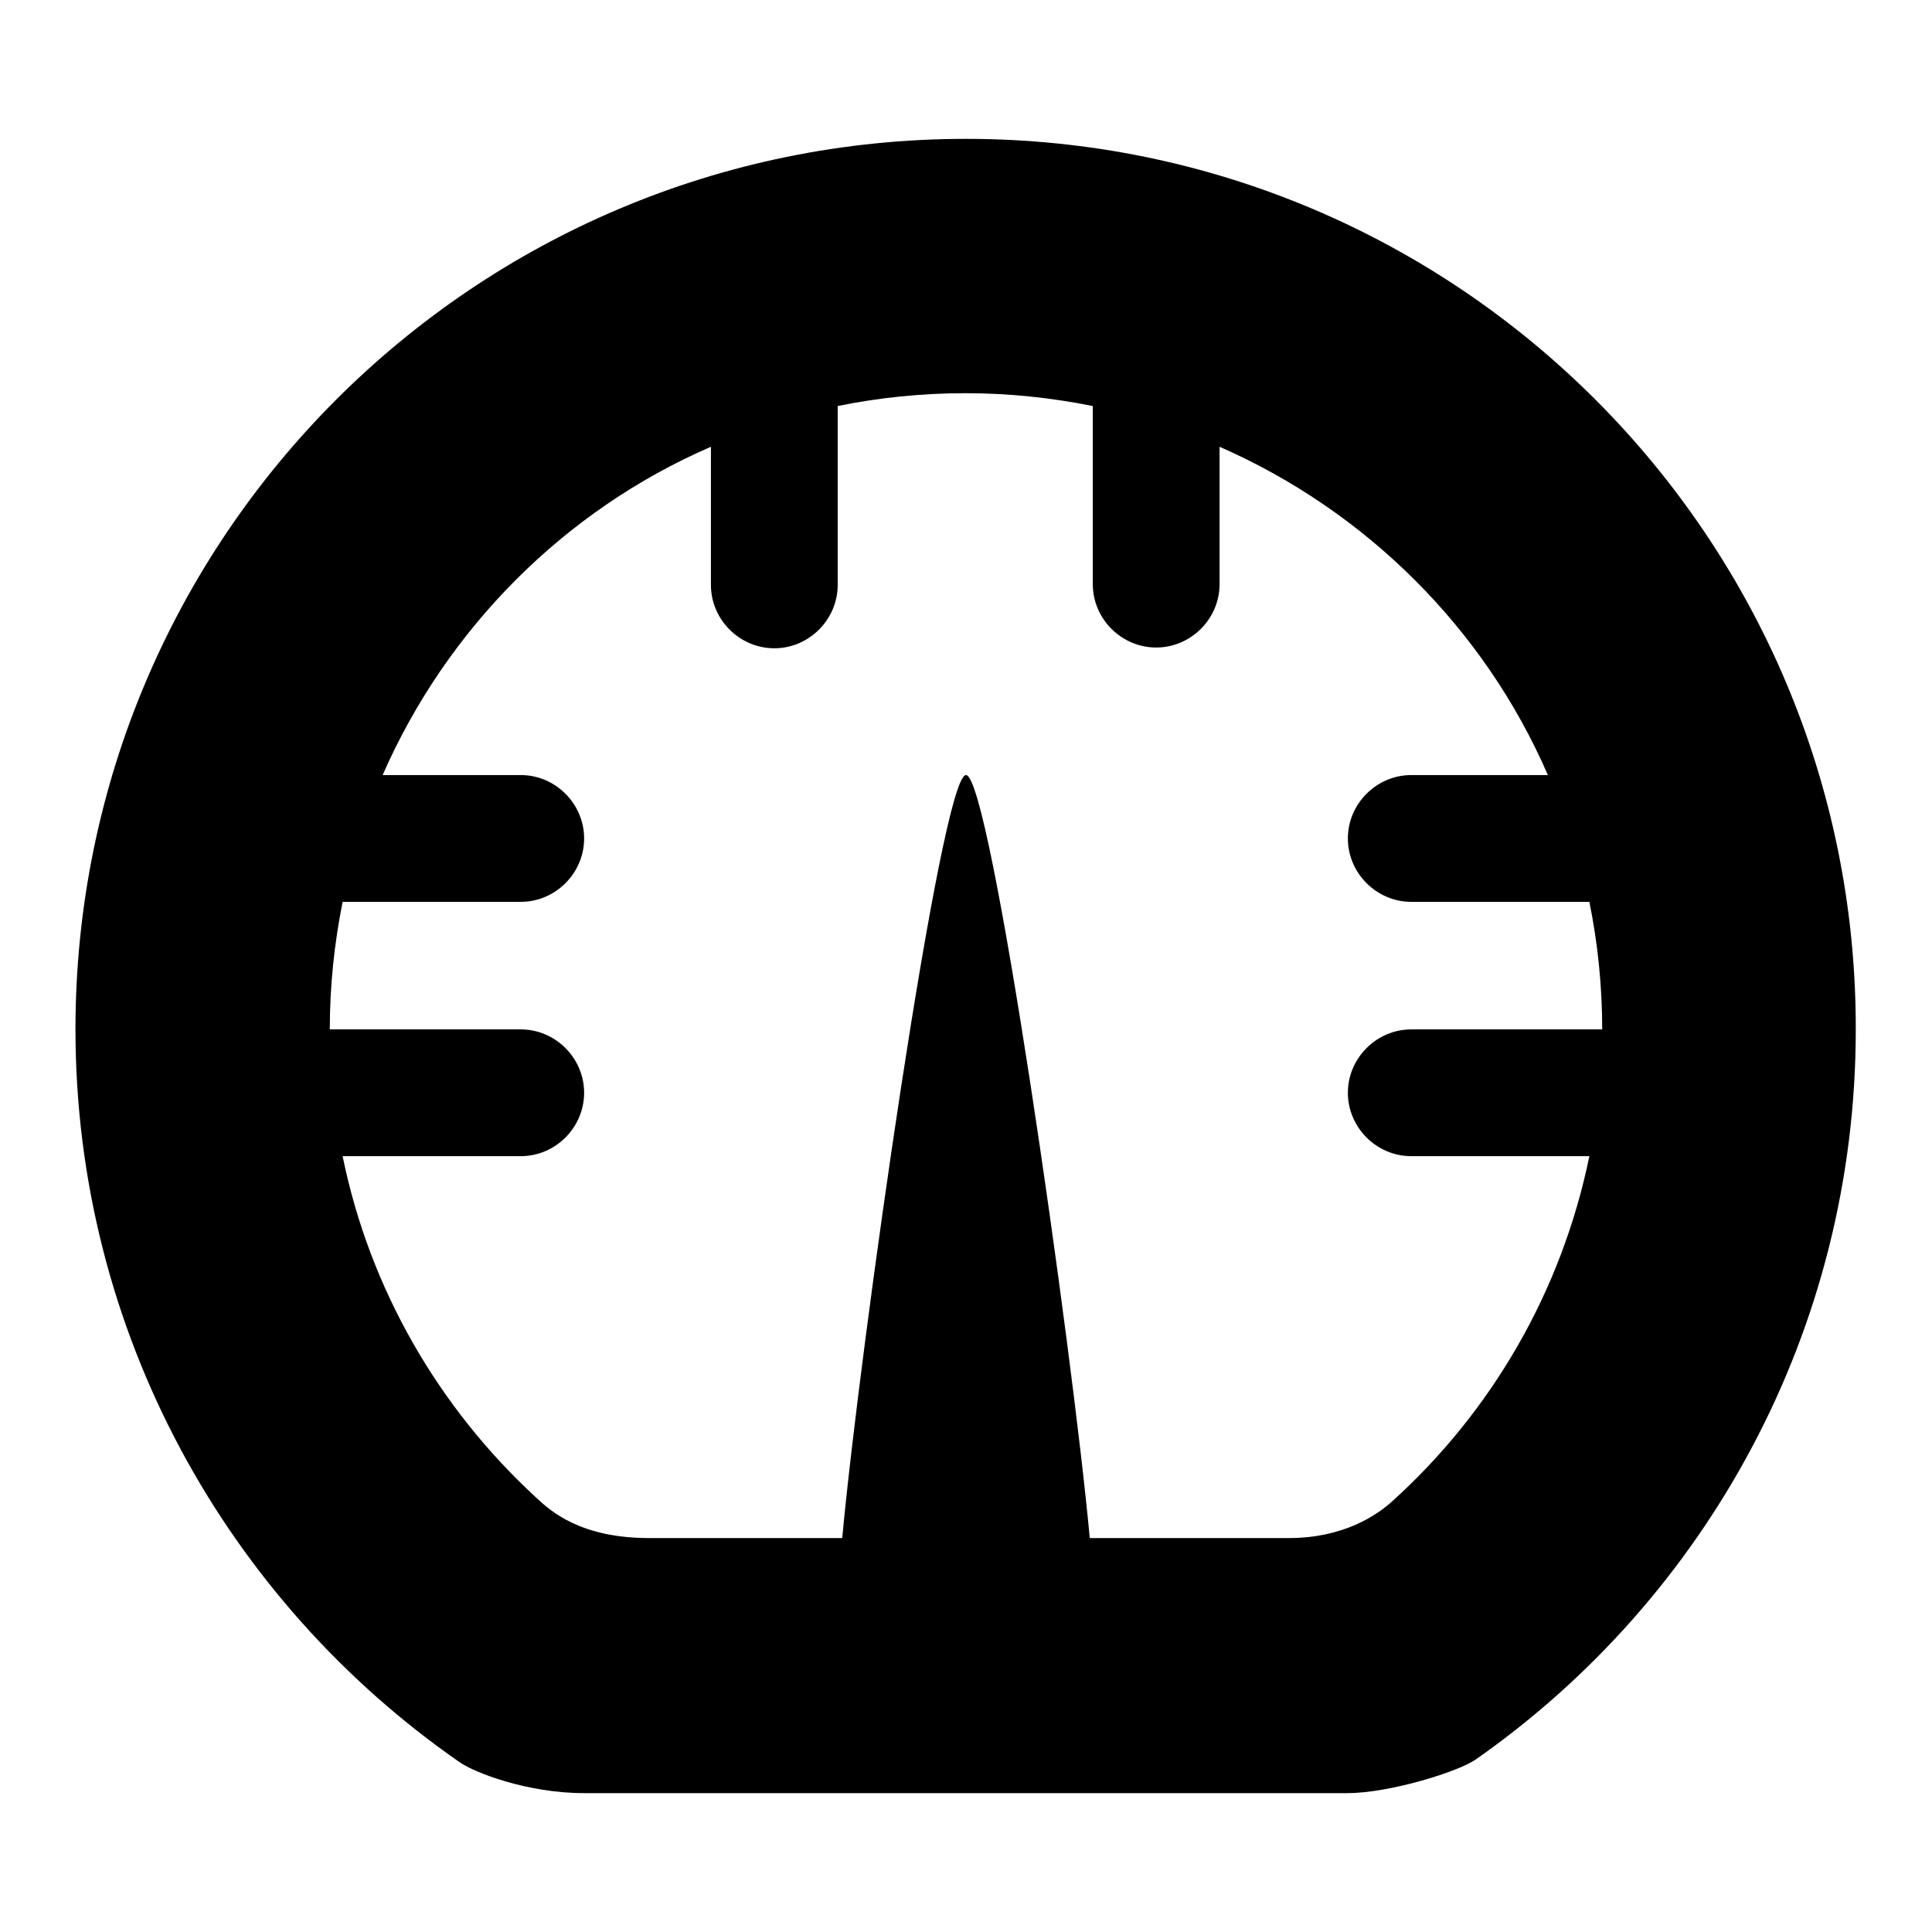 <?xml version="1.0" encoding="utf-8"?>
<!-- Svg Vector Icons : http://www.onlinewebfonts.com/icon -->
<!DOCTYPE svg PUBLIC "-//W3C//DTD SVG 1.1//EN" "http://www.w3.org/Graphics/SVG/1.1/DTD/svg11.dtd">
<svg version="1.1" xmlns="http://www.w3.org/2000/svg" xmlns:xlink="http://www.w3.org/1999/xlink" x="0px" y="0px" viewBox="0 0 256 256" enable-background="new 0 0 256 256" xml:space="preserve">
<g><g><path fill="#000000" d="M128,18.4c-65.2,0-118,52.8-118,118c0,40.2,20.2,75.8,50.9,97.1c2,1.4,9,4.1,16.5,4.1c6.3,0,95.5,0,101.1,0c5.7,0,14.9-2.9,17.1-4.5c30.4-21.3,50.3-56.7,50.3-96.7C246,71.3,193.2,18.4,128,18.4z M187,136.4c-4.6,0-8.4,3.8-8.4,8.4c0,4.6,3.8,8.4,8.4,8.4h23.6c-3.7,18-13,33.9-26.2,45.8c-1.9,1.7-6.3,4.8-13.6,4.8s-26.4,0-26.4,0c-2.3-25-13.1-101.1-16.4-101.1c-3.3,0-14.1,76.1-16.4,101.1c0,0-16.7,0-25.6,0c-9,0-13-3.5-15-5.4c-12.8-11.8-22-27.5-25.6-45.2H69c4.6,0,8.4-3.8,8.4-8.4c0-4.6-3.8-8.4-8.4-8.4H43.7c0-5.8,0.6-11.4,1.7-16.9H69c4.6,0,8.4-3.8,8.4-8.4s-3.8-8.4-8.4-8.4H50.7c8.5-19.4,24.1-35.1,43.5-43.5v18.3c0,4.6,3.8,8.4,8.4,8.4s8.4-3.8,8.4-8.4V53.8c5.4-1.1,11.1-1.7,16.9-1.7c5.8,0,11.4,0.6,16.9,1.7v23.6c0,4.6,3.8,8.4,8.4,8.4c4.6,0,8.4-3.8,8.4-8.4V59.2c19.4,8.5,35.1,24.1,43.5,43.5H187c-4.6,0-8.4,3.8-8.4,8.4s3.8,8.4,8.4,8.4h23.6c1.1,5.4,1.7,11.1,1.7,16.9H187z"/></g></g>
</svg>